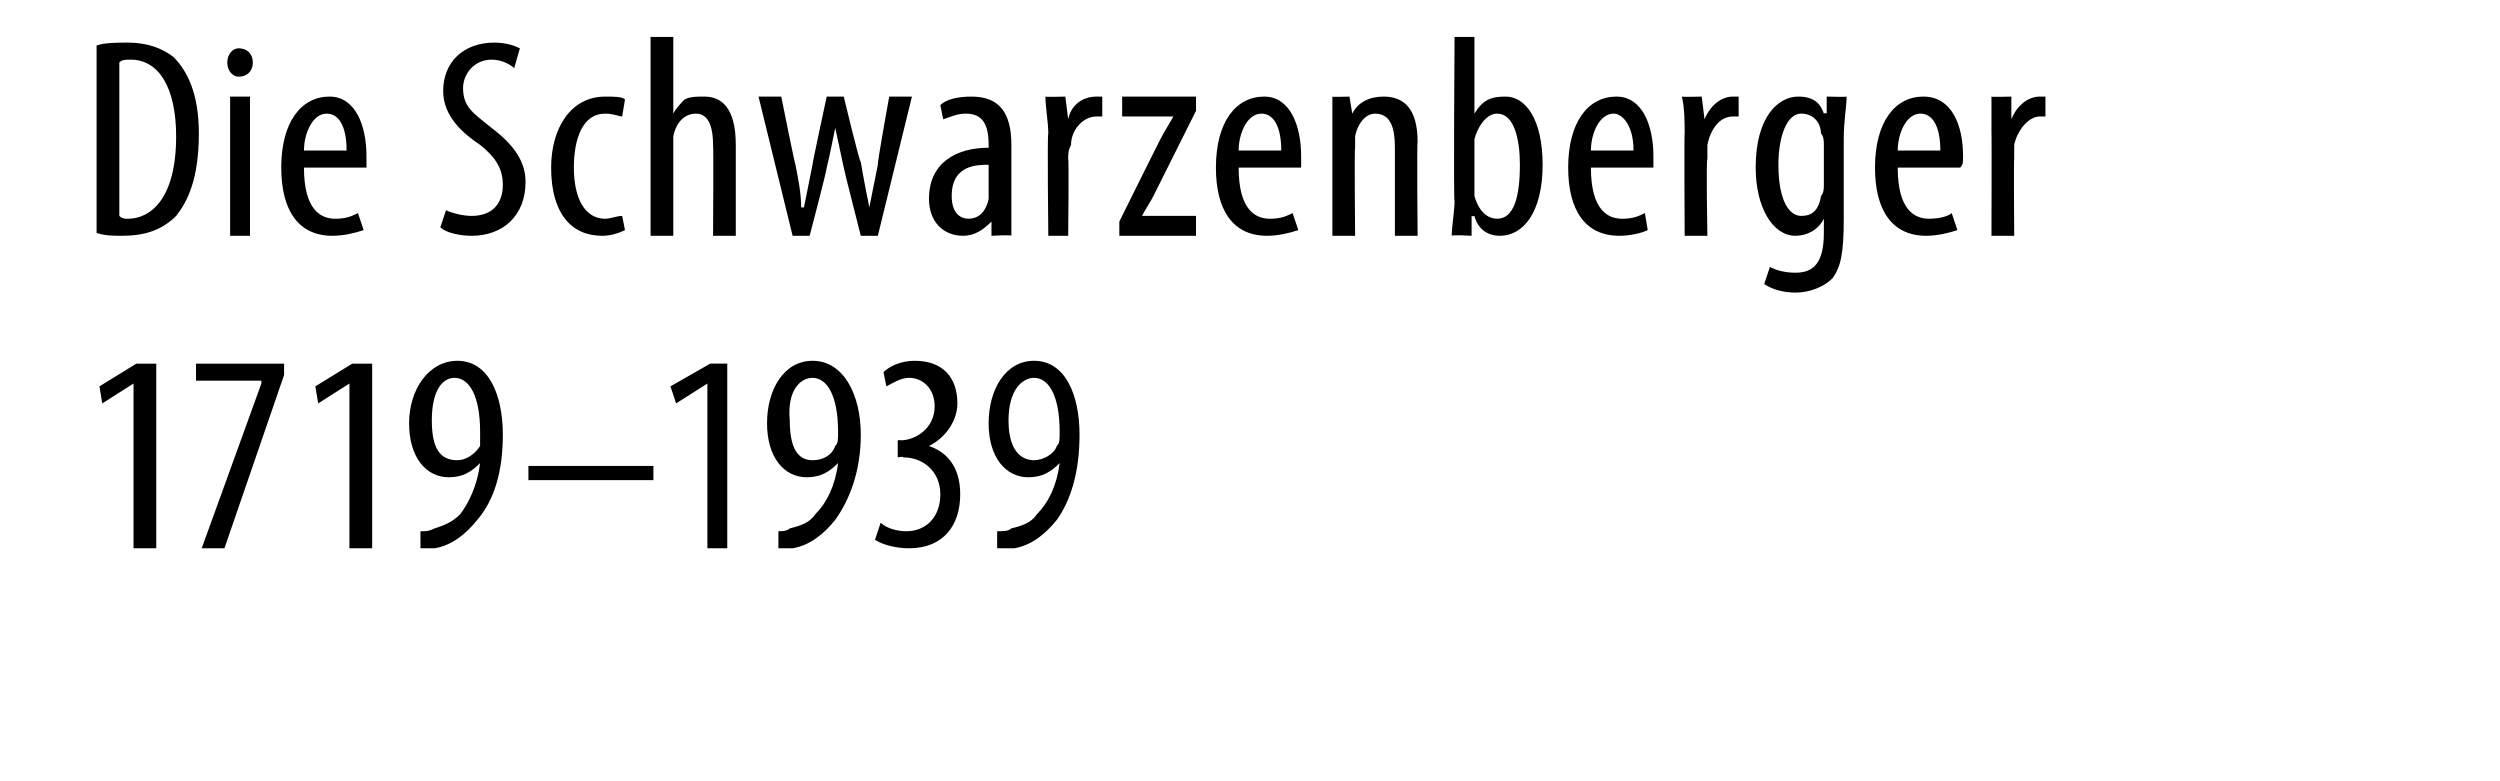 <?xml version="1.0" standalone="no"?><!DOCTYPE svg PUBLIC "-//W3C//DTD SVG 1.1//EN" "http://www.w3.org/Graphics/SVG/1.1/DTD/svg11.dtd"><svg xmlns="http://www.w3.org/2000/svg" version="1.1" width="88px" height="27.5px" viewBox="0 0 88 27.5"><desc>Die Schwarzenberger 1719 1939</desc><defs/><g id="Polygon207555"><path d="m4.7 13.5l-1.1.7l-.1-.6l1.3-.8h.7v6.5h-.8v-5.8zm5.3-.7v.4l-2.1 6.1h-.8l2.1-5.8v-.1H6.9v-.6h3.1zm2.3.7l-1.1.7l-.1-.6l1.3-.8h.7v6.5h-.8v-5.8zm2.5 5.2c.2 0 .3 0 .5-.1c.3-.1.6-.2.9-.5c.3-.4.6-1 .7-1.8c-.3.3-.6.5-1.1.5c-.8 0-1.4-.7-1.4-1.9c0-1.2.7-2.2 1.7-2.2c1.1 0 1.6 1.2 1.6 2.6c0 1.3-.3 2.3-.9 3c-.4.5-.9.9-1.5 1h-.5v-.6zm.4-3.9c0 1 .3 1.4.9 1.4c.3 0 .6-.2.8-.5v-.5c0-1.3-.4-1.9-.9-1.9c-.4 0-.8.4-.8 1.5zm7.8 1.6v.5h-4.4v-.5h4.4zm1.9-2.9l-1.1.7l-.2-.6l1.4-.8h.6v6.5h-.7v-5.8zm2.5 5.2c.1 0 .3 0 .4-.1c.4-.1.7-.2.9-.5c.4-.4.7-1 .8-1.8c-.3.3-.6.5-1.1.5c-.8 0-1.4-.7-1.4-1.9c0-1.2.6-2.2 1.6-2.2c1.1 0 1.7 1.2 1.7 2.6c0 1.3-.4 2.3-.9 3c-.4.5-.9.9-1.5 1h-.5v-.6zm.4-3.9c0 1 .3 1.4.8 1.4c.4 0 .7-.2.8-.5c.1-.1.1-.2.1-.5c0-1.3-.4-1.9-.9-1.9c-.4 0-.9.4-.8 1.5zm3.2 3.6c.2.2.6.3.9.3c.7 0 1.2-.5 1.2-1.3c0-.8-.6-1.3-1.3-1.3c-.04-.04-.2 0-.2 0v-.6s.13-.02.1 0c.5 0 1.2-.4 1.2-1.2c0-.6-.4-1-.9-1c-.3 0-.6.2-.8.3l-.1-.5c.2-.2.6-.4 1.1-.4c1 0 1.5.6 1.5 1.5c0 .6-.4 1.2-1 1.5c.6.2 1.1.7 1.1 1.7c0 1.1-.6 1.9-1.8 1.9c-.4 0-.9-.1-1.2-.3l.2-.6zm4.1.3c.2 0 .4 0 .5-.1c.4-.1.7-.2.9-.5c.4-.4.7-1 .8-1.8c-.3.3-.6.5-1.1.5c-.8 0-1.4-.7-1.4-1.9c0-1.2.6-2.2 1.6-2.2c1.1 0 1.6 1.2 1.6 2.6c0 1.3-.3 2.3-.8 3c-.4.5-.9.9-1.5 1h-.6v-.6zm.4-3.9c0 1 .4 1.4.9 1.4c.3 0 .7-.2.8-.5c.1-.1.1-.2.1-.5c0-1.3-.4-1.9-.9-1.9c-.4 0-.9.4-.9 1.5z" stroke="none" fill="#000"/></g><g id="Polygon207554"><path d="m3.4 1.6c.3-.1.7-.1 1.1-.1c.7 0 1.2.2 1.6.5c.5.5.9 1.3.9 2.7c0 1.6-.4 2.4-.8 2.9c-.5.5-1.1.7-1.9.7c-.3 0-.6 0-.9-.1V1.6zm.8 6c.1.1.2.1.3.1c.8 0 1.7-.7 1.7-2.9c0-1.7-.6-2.7-1.6-2.7c-.2 0-.3 0-.4.1v5.4zm3.9.7V3.4h.7v4.9h-.7zm.8-6.1c0 .3-.2.5-.5.5c-.2 0-.4-.2-.4-.5c0-.3.2-.5.4-.5c.3 0 .5.2.5.5zm1.8 3.7c0 1.5.6 1.8 1.1 1.8c.4 0 .6-.1.8-.2l.2.6c-.3.1-.7.2-1.1.2c-1.2 0-1.8-.9-1.8-2.4c0-1.6.7-2.5 1.7-2.5c.9 0 1.3 1 1.3 2.1v.4h-2.2zm1.5-.6c0-.9-.3-1.3-.7-1.3c-.5 0-.8.7-.8 1.3h1.5zm3.5 2.1c.2.1.6.2.9.2c.7 0 1.1-.4 1.1-1.1c0-.6-.3-1-.8-1.4c-.6-.4-1.3-1-1.3-1.9c0-1 .7-1.7 1.8-1.7c.4 0 .7.1.9.2l-.2.7c-.1-.1-.4-.3-.8-.3c-.6 0-1 .5-1 1c0 .7.4.9 1 1.4c.8.6 1.2 1.2 1.2 1.9c0 1.2-.8 1.9-1.9 1.9c-.4 0-.9-.1-1.1-.3l.2-.6zm6.3.7c-.2.1-.5.2-.8.2c-1.1 0-1.8-.8-1.8-2.4c0-1.4.7-2.5 1.9-2.5c.3 0 .6 0 .7.1l-.1.6c-.1 0-.3-.1-.6-.1c-.8 0-1.1.9-1.1 1.9c0 1.1.4 1.8 1.1 1.8c.2 0 .4-.1.6-.1l.1.5zm.9-6.8h.8v2.7s.01-.05 0 0c.1-.2.3-.4.4-.5c.2-.1.4-.1.7-.1c.6 0 1.1.4 1.1 1.7v3.2h-.8s.02-3.16 0-3.2c0-.5-.1-1.1-.6-1.1c-.4 0-.7.3-.8.8v3.5h-.8v-7zm4.6 2.1s.48 2.39.5 2.4c.1.5.2 1 .2 1.5h.1l.3-1.5c-.02.01.5-2.4.5-2.4h.6s.56 2.34.6 2.3c.1.6.2 1.1.3 1.6l.3-1.5c-.03-.03.4-2.4.4-2.4h.8l-1.2 4.9h-.6s-.61-2.39-.6-2.4l-.3-1.4c-.1.5-.2 1-.3 1.4c.02.04-.6 2.4-.6 2.4h-.6l-1.2-4.9h.8zm8.1 3.8v1.1c.02-.04-.7 0-.7 0v-.5s-.05-.05 0 0c-.3.3-.6.5-1 .5c-.7 0-1.2-.5-1.2-1.3c0-1.3 1-1.8 2.1-1.8v-.1c0-.7-.2-1.1-.8-1.1c-.3 0-.5.1-.8.2l-.1-.5c.2-.2.6-.3 1.1-.3c1 0 1.4.6 1.4 1.7v2.1zm-.8-1.4c-.4 0-1.3 0-1.3 1.1c0 .6.3.8.6.8c.3 0 .6-.2.7-.7V5.8zm2.1-1.1c0-.4-.1-.9-.1-1.3c.02.02.7 0 .7 0l.1.8s-.03-.01 0 0c.1-.5.5-.8 1-.8h.2v.7h-.2c-.5 0-.9.5-.9 1c-.1.2-.1.3-.1.5c.03-.02 0 2.7 0 2.7h-.7s-.04-3.63 0-3.6zm2.5 3.1s1.49-3.01 1.5-3c.1-.2.3-.5.4-.7c-.03-.02 0 0 0 0h-1.8v-.7h2.6v.5l-1.5 3c-.1.2-.3.5-.4.7c.03 0 0 0 0 0h1.9v.7h-2.7v-.5zm4.2-1.9c0 1.5.6 1.8 1.1 1.8c.4 0 .6-.1.8-.2l.2.6c-.3.1-.7.2-1.1.2c-1.2 0-1.8-.9-1.8-2.4c0-1.6.7-2.5 1.7-2.5c.9 0 1.3 1 1.3 2.1v.4h-2.2zm1.5-.6c0-.9-.3-1.3-.7-1.3c-.5 0-.8.7-.8 1.3h1.5zm1.8-.6V3.4c-.04.02.6 0 .6 0l.1.6s-.01.01 0 0c.2-.4.6-.6 1.1-.6c.7 0 1.2.4 1.2 1.6c-.03.01 0 3.3 0 3.3h-.8V5.2c0-.6-.1-1.2-.7-1.2c-.3 0-.6.3-.7.8v.4c-.03.02 0 3.1 0 3.1h-.8V4.7zm4.3-3.4h.7v2.7s.04 0 0 0c.3-.5.6-.6 1.1-.6c.7 0 1.3.8 1.3 2.4c0 1.7-.7 2.5-1.5 2.5c-.5 0-.8-.3-.9-.7c-.04.03-.1 0-.1 0v.7s-.68-.04-.7 0c0-.3.1-.9.1-1.2c-.04 0 0-5.8 0-5.8zm.7 5.3v.3c.2.7.6.8.8.8c.6 0 .8-.8.8-1.9c0-.9-.2-1.8-.8-1.8c-.4 0-.7.5-.8.9v1.7zm4.1-.7c0 1.5.6 1.8 1.1 1.8c.4 0 .6-.1.8-.2l.1.6c-.2.1-.6.2-1 .2c-1.2 0-1.8-.9-1.8-2.4c0-1.6.7-2.5 1.7-2.5c.9 0 1.3 1 1.3 2.1v.4H56zm1.5-.6c0-.9-.4-1.3-.7-1.3c-.5 0-.8.7-.8 1.3h1.5zm1.8-.6c0-.4 0-.9-.1-1.3c.04.02.7 0 .7 0l.1.8s-.01-.01 0 0c.2-.5.6-.8 1-.8h.2v.7h-.2c-.5 0-.8.5-.9 1v.5c-.05-.02 0 2.7 0 2.7h-.8s-.02-3.63 0-3.6zm5.6 3c0 1.2-.1 1.7-.4 2.1c-.3.3-.8.5-1.3.5c-.4 0-.8-.1-1.1-.3l.2-.6c.2.1.5.2.9.2c.6 0 1-.3 1-1.4v-.5s-.03-.03 0 0c-.2.4-.6.6-1 .6c-.8 0-1.4-1-1.4-2.4c0-1.8.8-2.5 1.5-2.5c.6 0 .8.3.9.6c.05-.04.1 0 .1 0v-.6s.69.02.7 0c0 .4-.1.8-.1 1.5v2.8zm-.7-2.6c0-.1 0-.3-.1-.4c0-.3-.2-.7-.7-.7c-.5 0-.8.8-.8 1.8c0 1.3.4 1.8.8 1.8c.3 0 .6-.1.7-.7c.1-.1.1-.3.1-.4V5.1zm2.6.8c0 1.5.6 1.8 1.1 1.8c.4 0 .7-.1.8-.2l.2.6c-.3.1-.7.2-1.1.2c-1.2 0-1.8-.9-1.8-2.4c0-1.6.7-2.5 1.7-2.5c1 0 1.4 1 1.4 2.1c0 .2 0 .3-.1.4h-2.2zm1.5-.6c0-.9-.3-1.3-.7-1.3c-.5 0-.8.7-.8 1.3h1.5zm1.8-.6V3.4c-.03.02.7 0 .7 0v.8s.02-.01 0 0c.2-.5.6-.8 1-.8h.2v.7h-.2c-.4 0-.8.5-.9 1v.5c-.02-.02 0 2.7 0 2.7h-.8s.01-3.63 0-3.6z" stroke="none" fill="#000"/></g></svg>